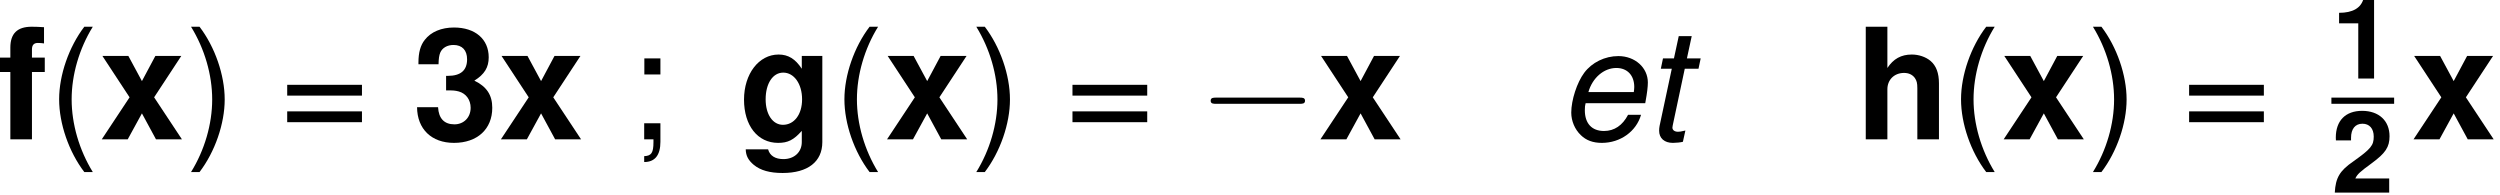 <?xml version='1.0' encoding='ISO-8859-1'?>
<!DOCTYPE svg PUBLIC "-//W3C//DTD SVG 1.1//EN" "http://www.w3.org/Graphics/SVG/1.1/DTD/svg11.dtd">
<!-- This file was generated by dvisvgm 1.2.2 (x86_64-unknown-linux-gnu) -->
<!-- Tue Jan 19 05:21:33 2016 -->
<svg height='15.607pt' version='1.1' viewBox='0 0 199.59 15.607' width='199.59pt' xmlns='http://www.w3.org/2000/svg' xmlns:xlink='http://www.w3.org/1999/xlink'>
<defs>
<path d='M2.606 -5.355V0H4.139V-7.764H3.121C2.88 -6.844 2.08 -6.373 0.745 -6.373V-5.355H2.606Z' id='g1-49'/>
<path d='M5.606 -1.369H2.321C2.518 -1.785 2.759 -2.004 3.898 -2.836C5.245 -3.822 5.639 -4.413 5.639 -5.464C5.639 -6.964 4.61 -7.928 2.978 -7.928C1.369 -7.928 0.427 -6.975 0.427 -5.333C0.427 -5.267 0.427 -5.179 0.438 -5.059H1.905V-5.311C1.905 -6.176 2.31 -6.679 3.011 -6.679C3.69 -6.679 4.106 -6.209 4.106 -5.431C4.106 -4.577 3.833 -4.238 2.124 -3.022C0.81 -2.124 0.405 -1.434 0.329 0H5.606V-1.369Z' id='g1-50'/>
<path d='M2.376 -3.471C2.913 -3.471 3.011 -3.46 3.274 -3.394C3.789 -3.252 4.117 -2.803 4.117 -2.234C4.117 -1.555 3.635 -1.062 2.967 -1.062C2.245 -1.062 1.851 -1.478 1.807 -2.278H0.318C0.329 -0.723 1.347 0.252 2.935 0.252C4.588 0.252 5.65 -0.723 5.65 -2.234C5.65 -3.143 5.256 -3.734 4.38 -4.161C5.103 -4.61 5.398 -5.103 5.398 -5.814C5.398 -7.107 4.435 -7.928 2.935 -7.928C2.048 -7.928 1.303 -7.621 0.865 -7.052C0.558 -6.669 0.416 -6.143 0.416 -5.453V-5.322H1.84C1.851 -5.738 1.883 -5.946 1.96 -6.143C2.102 -6.482 2.453 -6.69 2.902 -6.69C3.515 -6.69 3.865 -6.318 3.865 -5.672C3.865 -4.895 3.416 -4.5 2.508 -4.5H2.376V-3.471Z' id='g1-51'/>
<path d='M3.427 -5.793H2.518V-6.373C2.518 -6.679 2.65 -6.833 2.935 -6.833C3.066 -6.833 3.241 -6.822 3.373 -6.8V-7.95C3.088 -7.972 2.705 -7.983 2.497 -7.983C1.478 -7.983 0.986 -7.501 0.986 -6.504V-5.793H0.153V-4.774H0.986V0H2.518V-4.774H3.427V-5.793Z' id='g1-102'/>
<path d='M4.468 -5.913V-5.004C4.008 -5.705 3.504 -6.012 2.825 -6.012C1.423 -6.012 0.372 -4.643 0.372 -2.814C0.372 -0.975 1.336 0.252 2.792 0.252C3.482 0.252 3.898 0.044 4.468 -0.602V0.197C4.468 0.909 3.931 1.402 3.165 1.402C2.584 1.402 2.201 1.161 2.08 0.712H0.493C0.504 1.172 0.679 1.489 1.073 1.818C1.544 2.201 2.201 2.387 3.11 2.387C4.895 2.387 5.924 1.588 5.924 0.197V-5.913H4.468ZM3.154 -4.73C3.92 -4.73 4.489 -3.931 4.489 -2.836C4.489 -1.763 3.931 -1.029 3.132 -1.029C2.409 -1.029 1.905 -1.763 1.905 -2.836C1.905 -3.953 2.409 -4.73 3.154 -4.73Z' id='g1-103'/>
<path d='M0.734 -7.983V0H2.267V-3.548C2.267 -4.227 2.759 -4.708 3.449 -4.708C3.778 -4.708 4.041 -4.588 4.216 -4.347C4.347 -4.15 4.391 -3.997 4.391 -3.614V0H5.924V-3.964C5.924 -4.698 5.727 -5.223 5.322 -5.563C4.982 -5.847 4.489 -6.012 3.997 -6.012C3.241 -6.012 2.694 -5.705 2.267 -5.059V-7.983H0.734Z' id='g1-104'/>
<path d='M3.887 -2.978L5.814 -5.913H3.975L3.022 -4.128L2.059 -5.913H0.219L2.146 -2.978L0.175 0H2.015L3.022 -1.84L4.019 0H5.858L3.887 -2.978Z' id='g1-120'/>
<path d='M2.584 -7.983C1.489 -6.548 0.799 -4.555 0.799 -2.836C0.799 -1.106 1.489 0.887 2.584 2.321H3.186C2.223 0.756 1.686 -1.084 1.686 -2.836C1.686 -4.577 2.223 -6.428 3.186 -7.983H2.584Z' id='g3-40'/>
<path d='M1.018 2.321C2.113 0.887 2.803 -1.106 2.803 -2.825C2.803 -4.555 2.113 -6.548 1.018 -7.983H0.416C1.38 -6.417 1.916 -4.577 1.916 -2.825C1.916 -1.084 1.38 0.766 0.416 2.321H1.018Z' id='g3-41'/>
<path d='M2.354 -5.738H1.215V-4.599H2.354V-5.738ZM1.204 -1.139V0H1.861V0.197C1.861 0.953 1.719 1.172 1.204 1.194V1.61C1.971 1.61 2.354 1.117 2.354 0.175V-1.139H1.204Z' id='g3-59'/>
<path d='M5.847 -3.865H0.547V-3.099H5.847V-3.865ZM5.847 -1.982H0.547V-1.215H5.847V-1.982Z' id='g3-61'/>
<path d='M7.216 -2.518C7.402 -2.518 7.599 -2.518 7.599 -2.737S7.402 -2.957 7.216 -2.957H1.292C1.106 -2.957 0.909 -2.957 0.909 -2.737S1.106 -2.518 1.292 -2.518H7.216Z' id='g4-0'/>
<path d='M6.165 -2.562L6.198 -2.748C6.296 -3.274 6.351 -3.734 6.351 -4.03C6.351 -5.081 5.442 -5.902 4.26 -5.902C3.307 -5.902 2.387 -5.453 1.84 -4.719C1.325 -4.03 0.92 -2.781 0.92 -1.894C0.92 -1.303 1.172 -0.701 1.599 -0.296C1.982 0.077 2.464 0.252 3.088 0.252C4.402 0.252 5.53 -0.558 5.869 -1.741H4.949C4.555 -0.986 3.975 -0.591 3.241 -0.591C2.376 -0.591 1.883 -1.128 1.883 -2.059C1.883 -2.289 1.894 -2.398 1.938 -2.562H6.165ZM2.135 -3.351C2.42 -4.358 3.23 -5.059 4.117 -5.059C4.895 -5.059 5.387 -4.533 5.387 -3.712C5.387 -3.603 5.376 -3.526 5.355 -3.351H2.135Z' id='g6-101'/>
<path d='M4.008 -5.738H3.033L3.373 -7.315H2.453L2.113 -5.738H1.336L1.183 -5.004H1.96L1.095 -0.953C1.073 -0.843 1.062 -0.723 1.062 -0.613C1.062 -0.077 1.434 0.252 2.037 0.252C2.256 0.252 2.595 0.219 2.748 0.175L2.924 -0.624C2.584 -0.547 2.529 -0.537 2.398 -0.537C2.157 -0.537 2.004 -0.657 2.004 -0.832C2.004 -0.865 2.015 -0.92 2.026 -0.986L2.88 -5.004H3.854L4.008 -5.738Z' id='g6-116'/>
<use id='g8-49' transform='scale(0.731)' xlink:href='#g1-49'/>
<use id='g8-50' transform='scale(0.731)' xlink:href='#g1-50'/>
</defs>
<g id='page1' transform='matrix(1.126 0 0 1.126 -80.23 -66.571)'>
<use x='71' xlink:href='#g1-102' y='69'/>
<use x='74.646' xlink:href='#g3-40' y='69'/>
<use x='78.293' xlink:href='#g1-120' y='69'/>
<use x='84.381' xlink:href='#g3-41' y='69'/>
<use x='91.069' xlink:href='#g3-61' y='69'/>
<use x='100.505' xlink:href='#g1-51' y='69'/>
<use x='106.593' xlink:href='#g1-120' y='69'/>
<use x='115.723' xlink:href='#g3-59' y='69'/>
<use x='123.633' xlink:href='#g1-103' y='69'/>
<use x='130.324' xlink:href='#g3-40' y='69'/>
<use x='133.97' xlink:href='#g1-120' y='69'/>
<use x='140.058' xlink:href='#g3-41' y='69'/>
<use x='146.746' xlink:href='#g3-61' y='69'/>
<use x='156.183' xlink:href='#g4-0' y='69'/>
<use x='164.699' xlink:href='#g1-120' y='69'/>
<use x='181.738' xlink:href='#g6-101' y='69'/>
<use x='187.826' xlink:href='#g6-116' y='69'/>
<use x='202.805' xlink:href='#g1-104' y='69'/>
<use x='209.495' xlink:href='#g3-40' y='69'/>
<use x='213.142' xlink:href='#g1-120' y='69'/>
<use x='219.23' xlink:href='#g3-41' y='69'/>
<use x='225.918' xlink:href='#g3-61' y='69'/>
<use x='236.554' xlink:href='#g8-49' y='64.689'/>
<rect height='0.438' width='4.448' x='236.554' y='66.043'/>
<use x='236.554' xlink:href='#g8-50' y='72.776'/>
<use x='242.202' xlink:href='#g1-120' y='69'/>
</g>
</svg>

